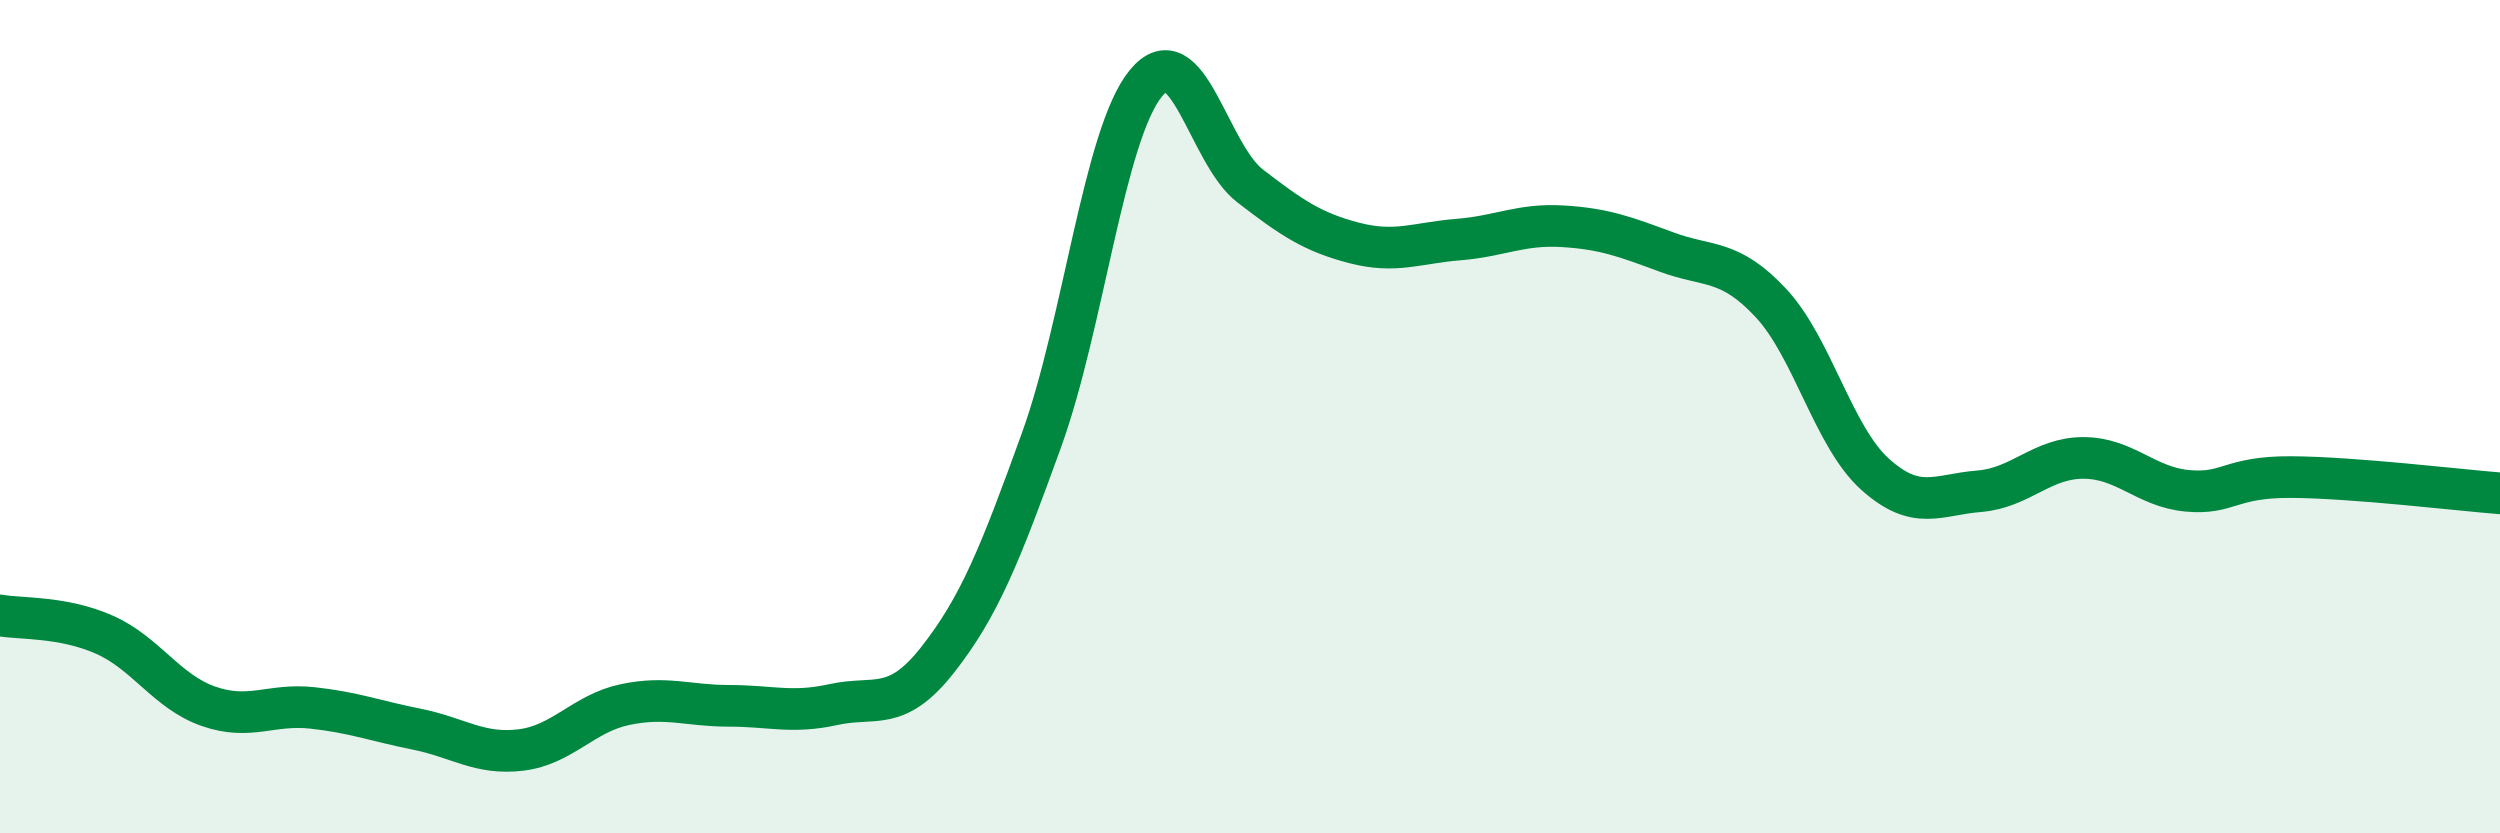
    <svg width="60" height="20" viewBox="0 0 60 20" xmlns="http://www.w3.org/2000/svg">
      <path
        d="M 0,14.77 C 0.5,14.86 1.5,14.79 2.5,15.23 C 3.5,15.67 4,16.6 5,16.95 C 6,17.3 6.5,16.88 7.5,16.99 C 8.5,17.1 9,17.3 10,17.5 C 11,17.7 11.5,18.12 12.5,18 C 13.5,17.88 14,17.12 15,16.91 C 16,16.7 16.5,16.94 17.5,16.94 C 18.5,16.94 19,17.13 20,16.91 C 21,16.69 21.5,17.11 22.5,15.84 C 23.5,14.57 24,13.32 25,10.55 C 26,7.78 26.5,3.22 27.5,2 C 28.5,0.78 29,3.69 30,4.46 C 31,5.23 31.5,5.57 32.5,5.83 C 33.5,6.09 34,5.83 35,5.75 C 36,5.67 36.5,5.37 37.5,5.43 C 38.5,5.49 39,5.68 40,6.05 C 41,6.42 41.5,6.2 42.5,7.27 C 43.5,8.34 44,10.48 45,11.38 C 46,12.28 46.5,11.87 47.5,11.79 C 48.5,11.71 49,10.99 50,10.99 C 51,10.99 51.5,11.69 52.5,11.78 C 53.5,11.87 53.5,11.44 55,11.45 C 56.5,11.46 59,11.76 60,11.84L60 20L0 20Z"
        fill="#008740"
        opacity="0.1"
        stroke-linecap="round"
        stroke-linejoin="round"
      />
      <path
        d="M 0,14.77 C 0.5,14.86 1.5,14.79 2.5,15.23 C 3.5,15.67 4,16.6 5,16.95 C 6,17.3 6.5,16.88 7.5,16.99 C 8.5,17.1 9,17.3 10,17.5 C 11,17.7 11.5,18.12 12.5,18 C 13.5,17.88 14,17.12 15,16.91 C 16,16.7 16.5,16.94 17.5,16.94 C 18.5,16.94 19,17.13 20,16.91 C 21,16.69 21.5,17.11 22.5,15.84 C 23.5,14.57 24,13.32 25,10.55 C 26,7.78 26.5,3.22 27.5,2 C 28.5,0.78 29,3.69 30,4.46 C 31,5.23 31.5,5.57 32.5,5.83 C 33.5,6.09 34,5.83 35,5.75 C 36,5.67 36.5,5.37 37.5,5.43 C 38.5,5.49 39,5.68 40,6.05 C 41,6.42 41.5,6.2 42.5,7.27 C 43.5,8.34 44,10.48 45,11.38 C 46,12.28 46.5,11.87 47.5,11.79 C 48.5,11.71 49,10.99 50,10.99 C 51,10.99 51.5,11.69 52.5,11.78 C 53.5,11.87 53.5,11.44 55,11.45 C 56.5,11.46 59,11.76 60,11.84"
        stroke="#008740"
        stroke-width="1"
        fill="none"
        stroke-linecap="round"
        stroke-linejoin="round"
      />
    </svg>
  